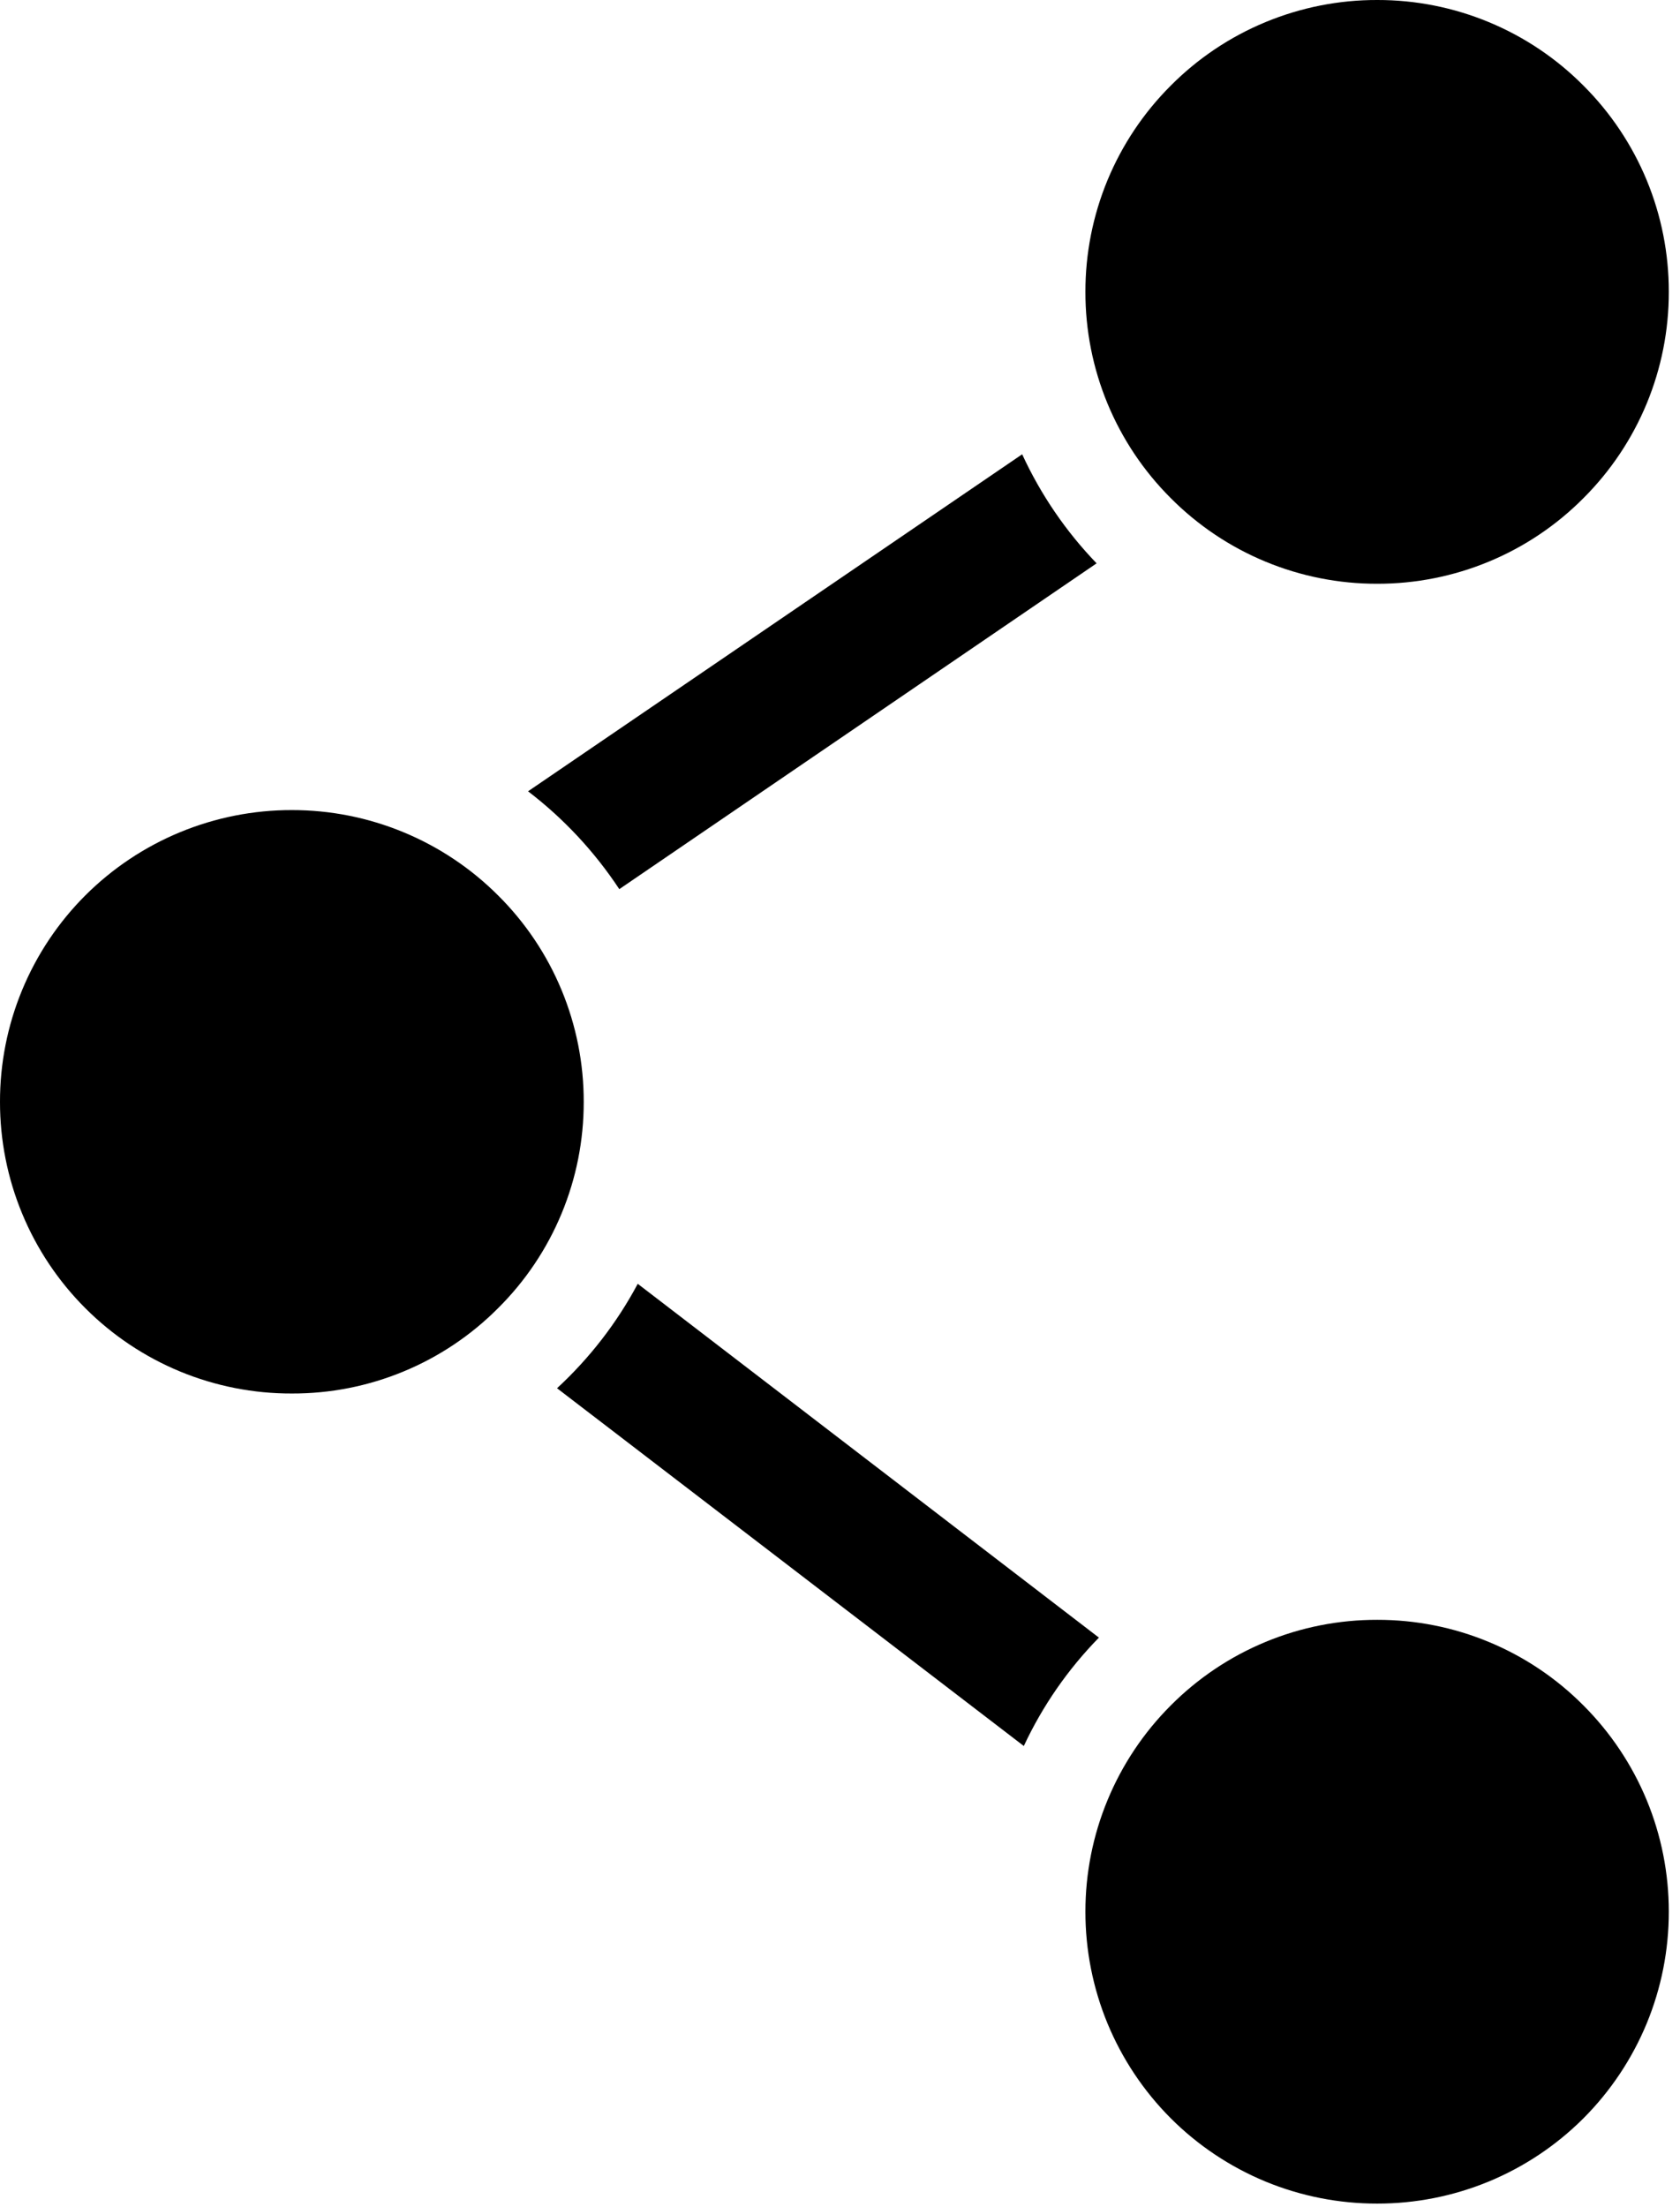 <svg width="51" height="67" viewBox="0 0 51 67" fill="none" xmlns="http://www.w3.org/2000/svg">
<path d="M16.91 42.14L31.08 53C31.649 51.782 32.42 50.67 33.36 49.71L19.36 38.97C18.727 40.157 17.898 41.228 16.91 42.14Z" fill="black"/>
<path d="M18.8 26.99L33.29 17.1C32.356 16.131 31.593 15.012 31.03 13.79L16.03 24.02C17.113 24.848 18.049 25.852 18.8 26.99Z" fill="black"/>
<path d="M2.59 39.71C3.413 40.534 4.39 41.187 5.466 41.632C6.542 42.076 7.696 42.304 8.86 42.3C10.023 42.304 11.175 42.077 12.249 41.632C13.324 41.188 14.3 40.534 15.12 39.71C15.946 38.89 16.601 37.915 17.047 36.84C17.493 35.766 17.722 34.614 17.72 33.45C17.723 32.285 17.494 31.131 17.048 30.054C16.602 28.978 15.947 28.001 15.12 27.18C14.298 26.358 13.322 25.706 12.248 25.262C11.174 24.817 10.023 24.589 8.86 24.59C7.696 24.588 6.543 24.817 5.467 25.261C4.391 25.705 3.414 26.358 2.59 27.18C1.767 28.003 1.114 28.981 0.67 30.057C0.225 31.133 -0.002 32.286 1.90067e-05 33.45C-0.001 34.612 0.227 35.764 0.672 36.838C1.116 37.912 1.768 38.888 2.59 39.71Z" fill="black"/>
<path d="M48.07 51.77C47.25 50.944 46.275 50.289 45.2 49.843C44.126 49.397 42.974 49.168 41.81 49.17C40.645 49.167 39.491 49.395 38.415 49.842C37.338 50.288 36.361 50.944 35.54 51.77C34.718 52.592 34.066 53.568 33.622 54.642C33.177 55.716 32.949 56.868 32.95 58.03C32.949 59.194 33.177 60.347 33.621 61.423C34.066 62.498 34.718 63.476 35.54 64.3C36.363 65.123 37.341 65.776 38.417 66.221C39.493 66.665 40.646 66.892 41.81 66.89C42.972 66.891 44.124 66.663 45.198 66.219C46.272 65.774 47.248 65.122 48.07 64.3C48.892 63.476 49.544 62.498 49.989 61.423C50.433 60.347 50.661 59.194 50.66 58.03C50.661 56.868 50.433 55.716 49.989 54.642C49.544 53.568 48.892 52.592 48.07 51.77Z" fill="black"/>
<path d="M35.54 15.12C36.361 15.946 37.338 16.602 38.415 17.048C39.491 17.494 40.645 17.723 41.81 17.72C42.974 17.722 44.126 17.493 45.2 17.047C46.275 16.601 47.25 15.946 48.07 15.12C48.893 14.299 49.545 13.323 49.99 12.249C50.434 11.174 50.662 10.023 50.66 8.86C50.662 7.697 50.434 6.546 49.99 5.471C49.545 4.397 48.893 3.421 48.07 2.6C47.25 1.774 46.275 1.119 45.2 0.673C44.126 0.227 42.974 -0.002 41.81 2.45978e-05C40.645 -0.003 39.491 0.226 38.415 0.672C37.338 1.118 36.361 1.773 35.54 2.6C34.717 3.421 34.065 4.397 33.62 5.471C33.176 6.546 32.948 7.697 32.95 8.86C32.948 10.023 33.176 11.174 33.62 12.249C34.065 13.323 34.717 14.299 35.54 15.12Z" fill="black"/>
</svg>
